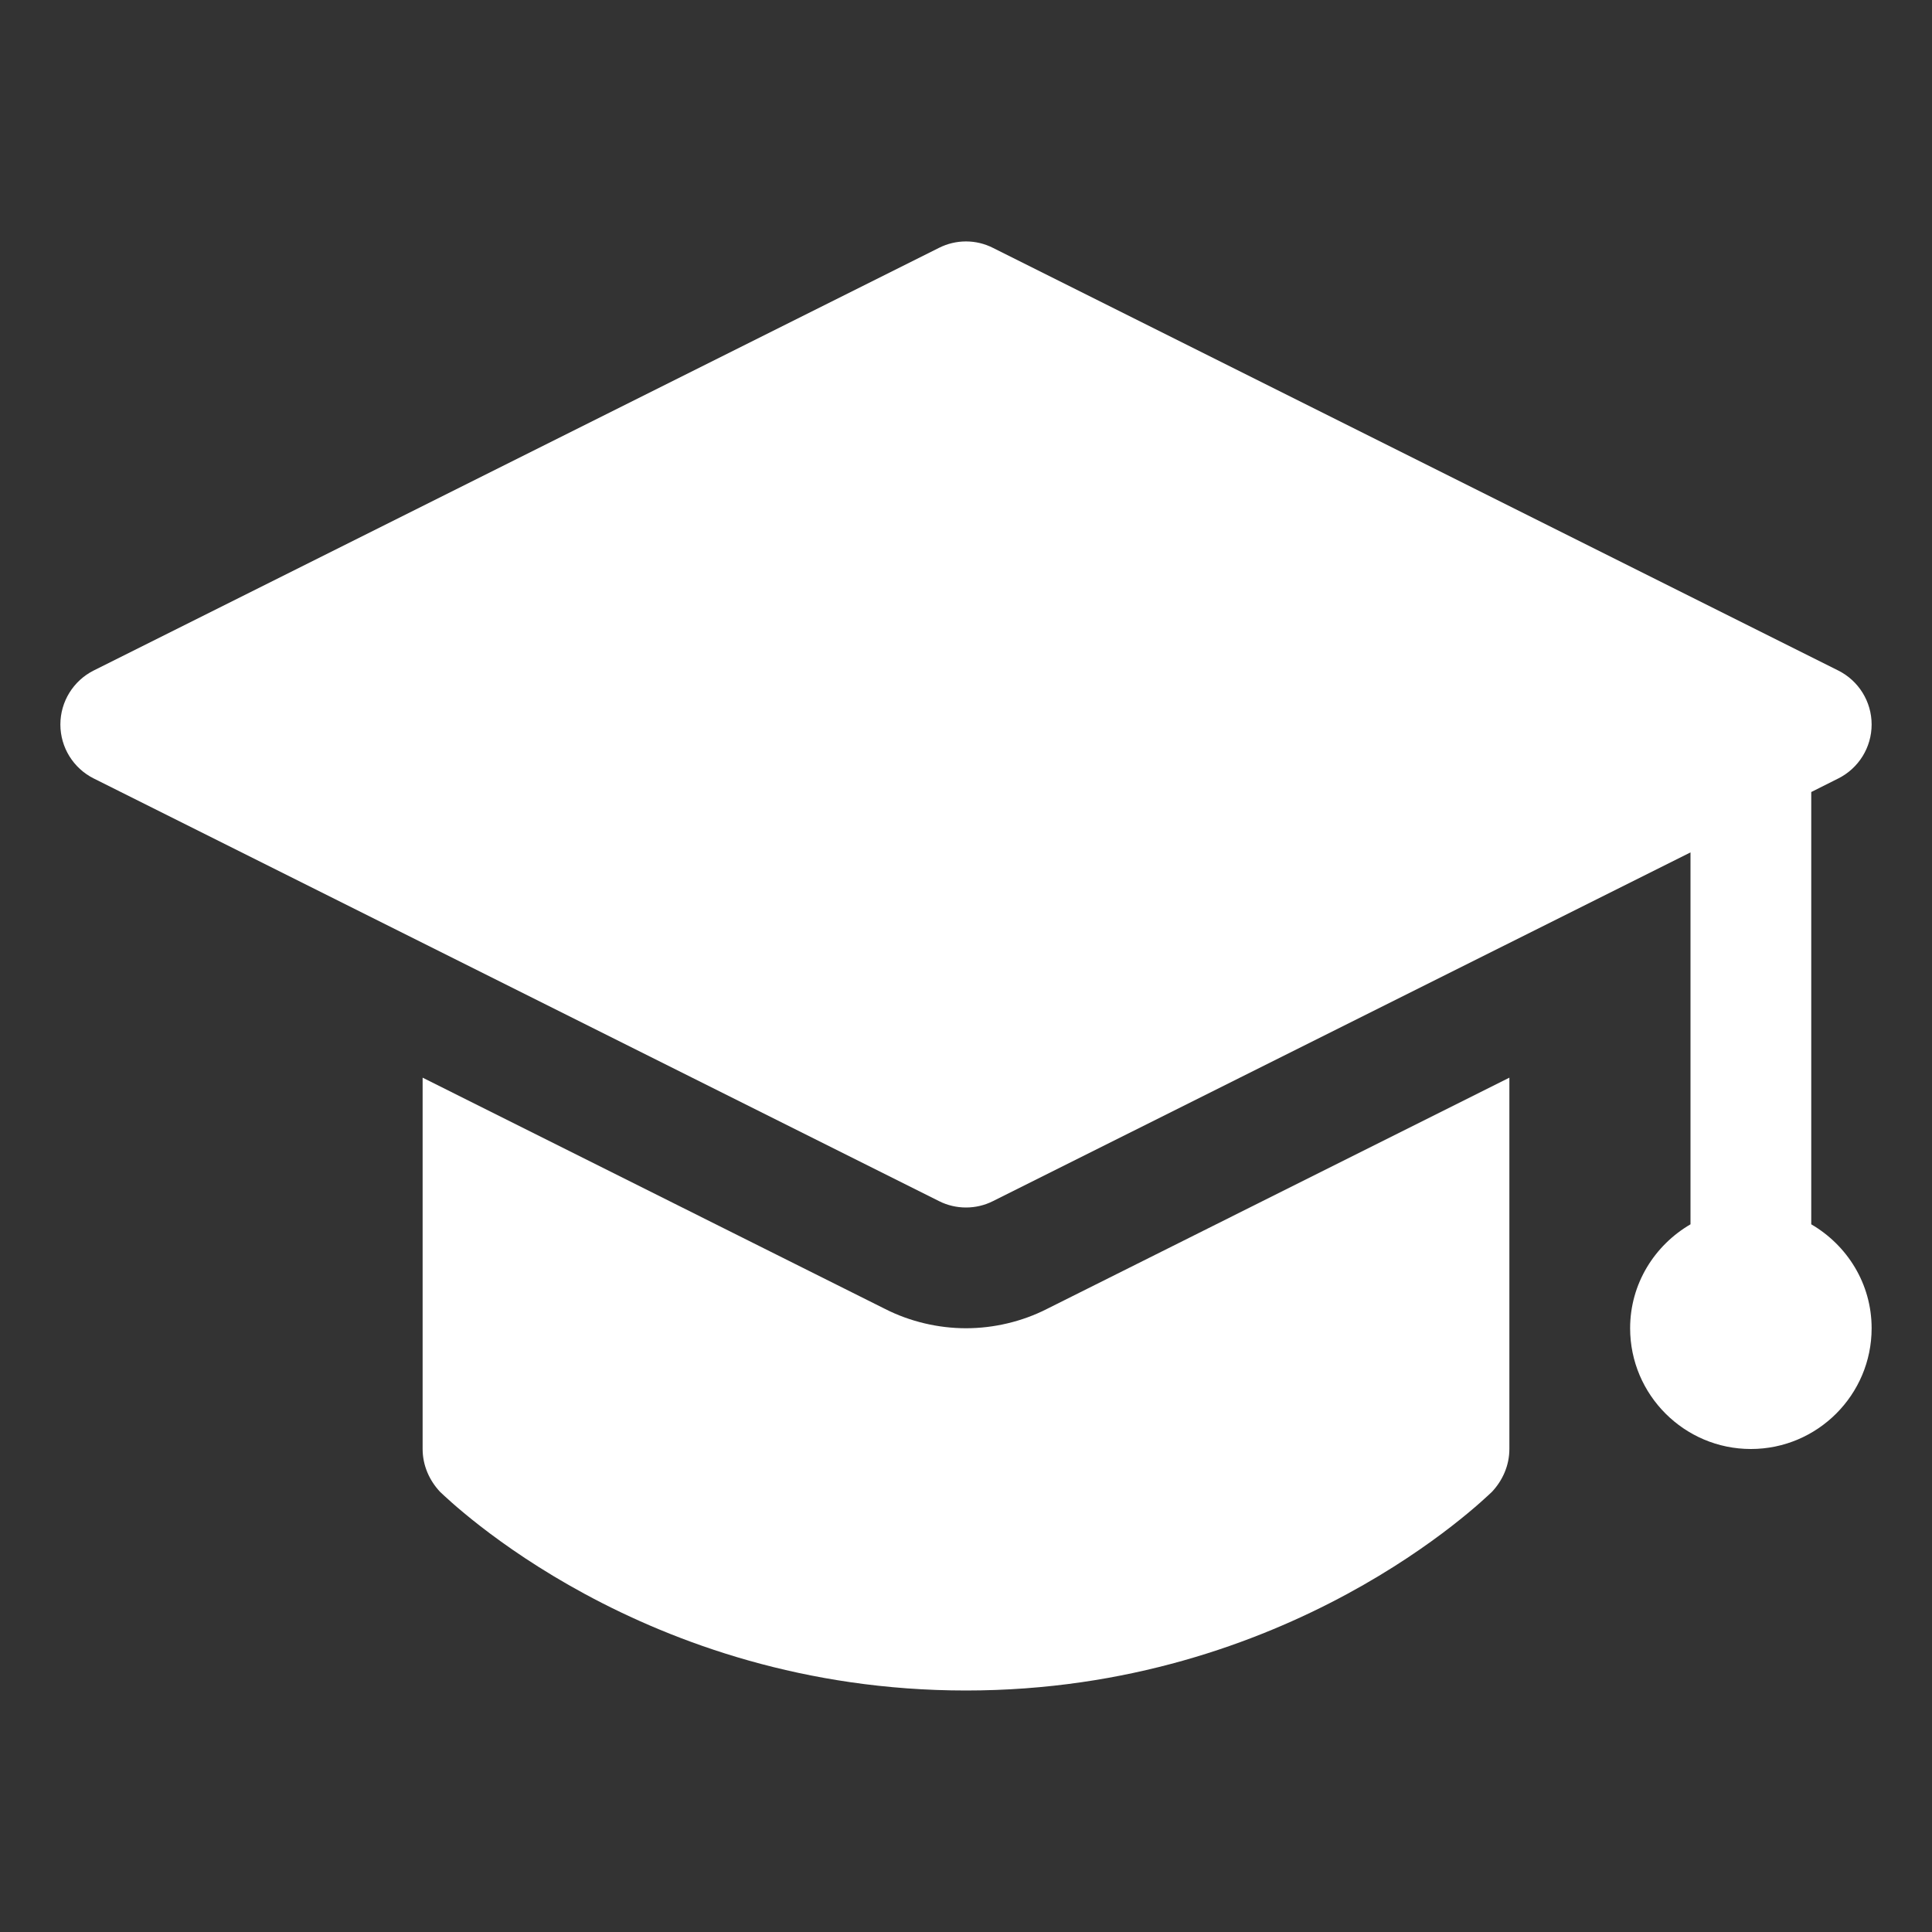 <?xml version="1.0" encoding="UTF-8"?>
<svg xmlns="http://www.w3.org/2000/svg" width="20" height="20" viewBox="0 0 20 20" fill="none">
  <rect x="0" y="0" width="20" height="20" fill="#333333" stroke="none"/>
  <path d="M15.625 11.156V15C15.625 15.169 15.556 15.325 15.444 15.444C15.356 15.525 13.344 17.5 10 17.5C6.656 17.5 4.644 15.525 4.556 15.444C4.444 15.325 4.375 15.169 4.375 15V11.156L9.162 13.55C9.419 13.681 9.713 13.75 10 13.75C10.287 13.75 10.581 13.681 10.838 13.55L15.625 11.156ZM18.75 12.674V8.199L19.029 8.059C19.241 7.953 19.375 7.737 19.375 7.5C19.375 7.263 19.241 7.047 19.029 6.941L10.279 2.566C10.104 2.477 9.896 2.477 9.72 2.566L0.97 6.941C0.759 7.047 0.625 7.263 0.625 7.5C0.625 7.737 0.759 7.953 0.971 8.059L9.721 12.434C9.808 12.478 9.904 12.5 10 12.5C10.096 12.5 10.192 12.478 10.279 12.434L17.5 8.824V12.674C17.128 12.891 16.875 13.289 16.875 13.75C16.875 14.439 17.436 15 18.125 15C18.814 15 19.375 14.439 19.375 13.75C19.375 13.289 19.122 12.891 18.75 12.674Z" fill="white"></path>
</svg>
